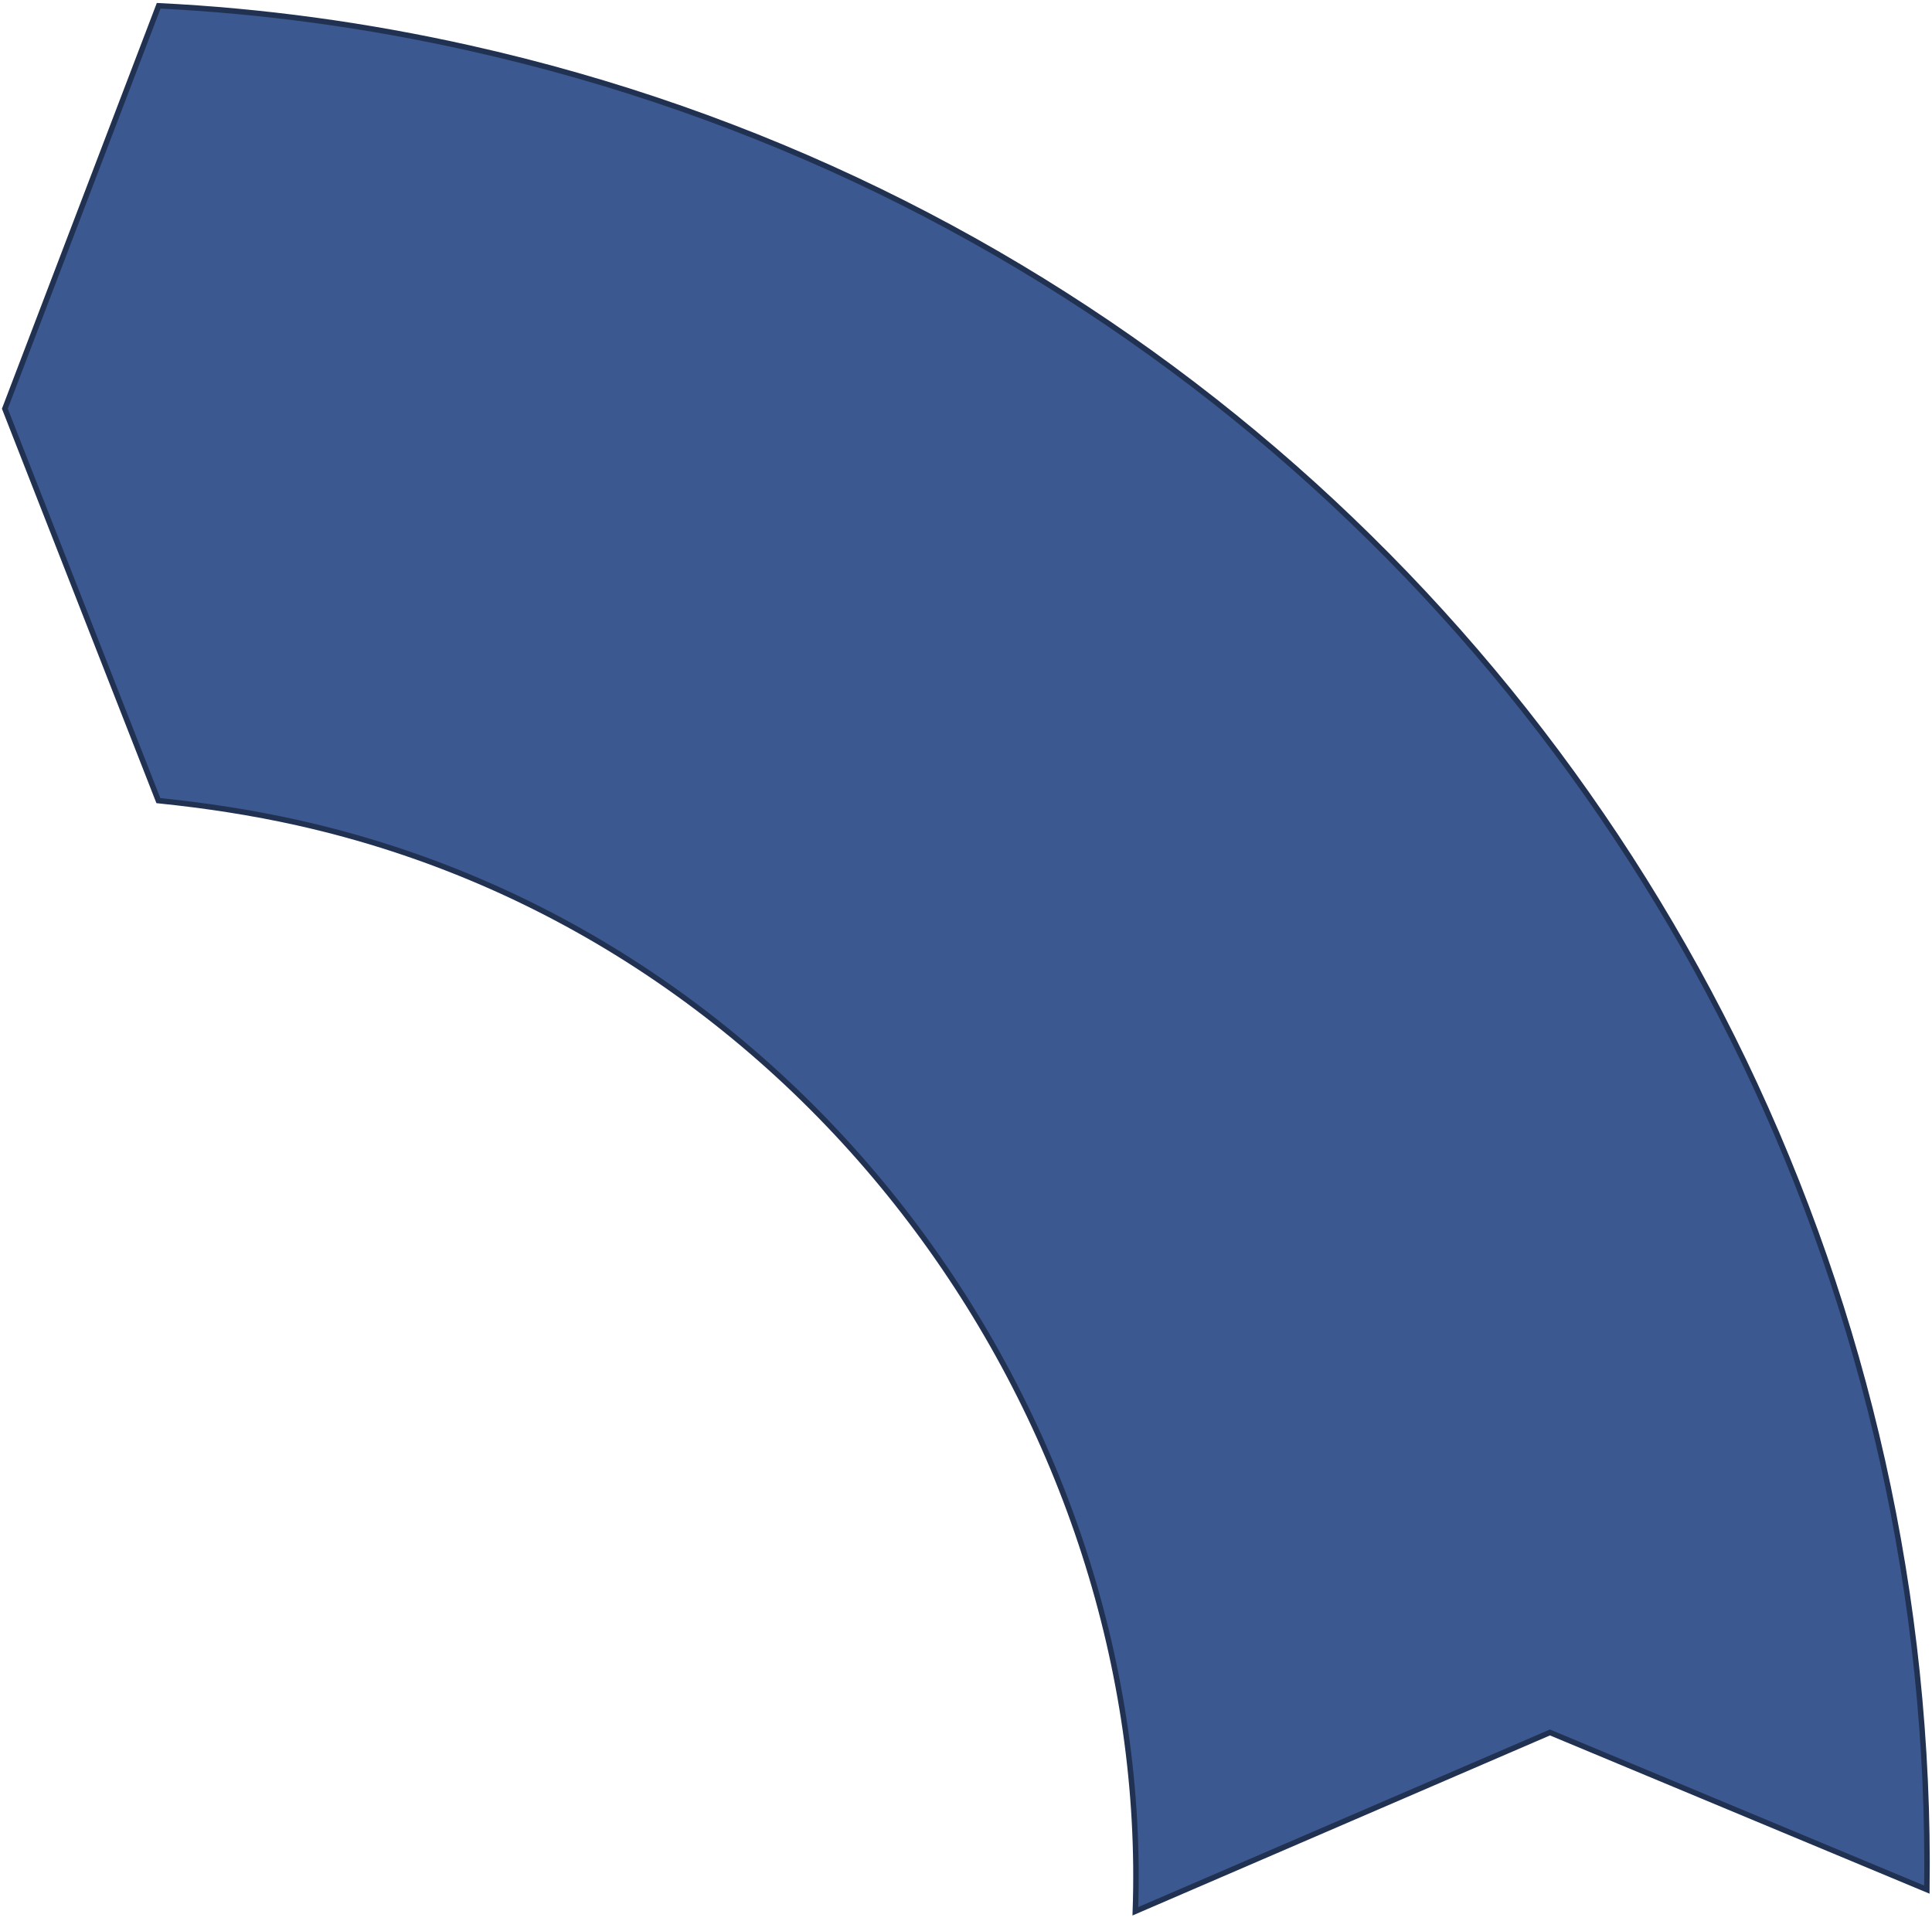 <?xml version="1.0" encoding="UTF-8"?> <svg xmlns="http://www.w3.org/2000/svg" width="354" height="352" viewBox="0 0 354 352" fill="none"> <path d="M54.603 150.778C149.497 171.994 211.14 261.769 208.029 350.238L283.804 317.552L283.999 317.468L284.194 317.55L353.06 346.267C353.785 292.728 341.836 240.934 319.501 194.396C275.67 103.383 192.22 32.549 86.066 8.816C67.157 4.589 48.094 1.989 29.073 1.06L0.889 74.895L29.016 146.71C37.577 147.591 46.056 148.867 54.603 150.778Z" fill="#3B5890" stroke="#213151"></path> </svg> 